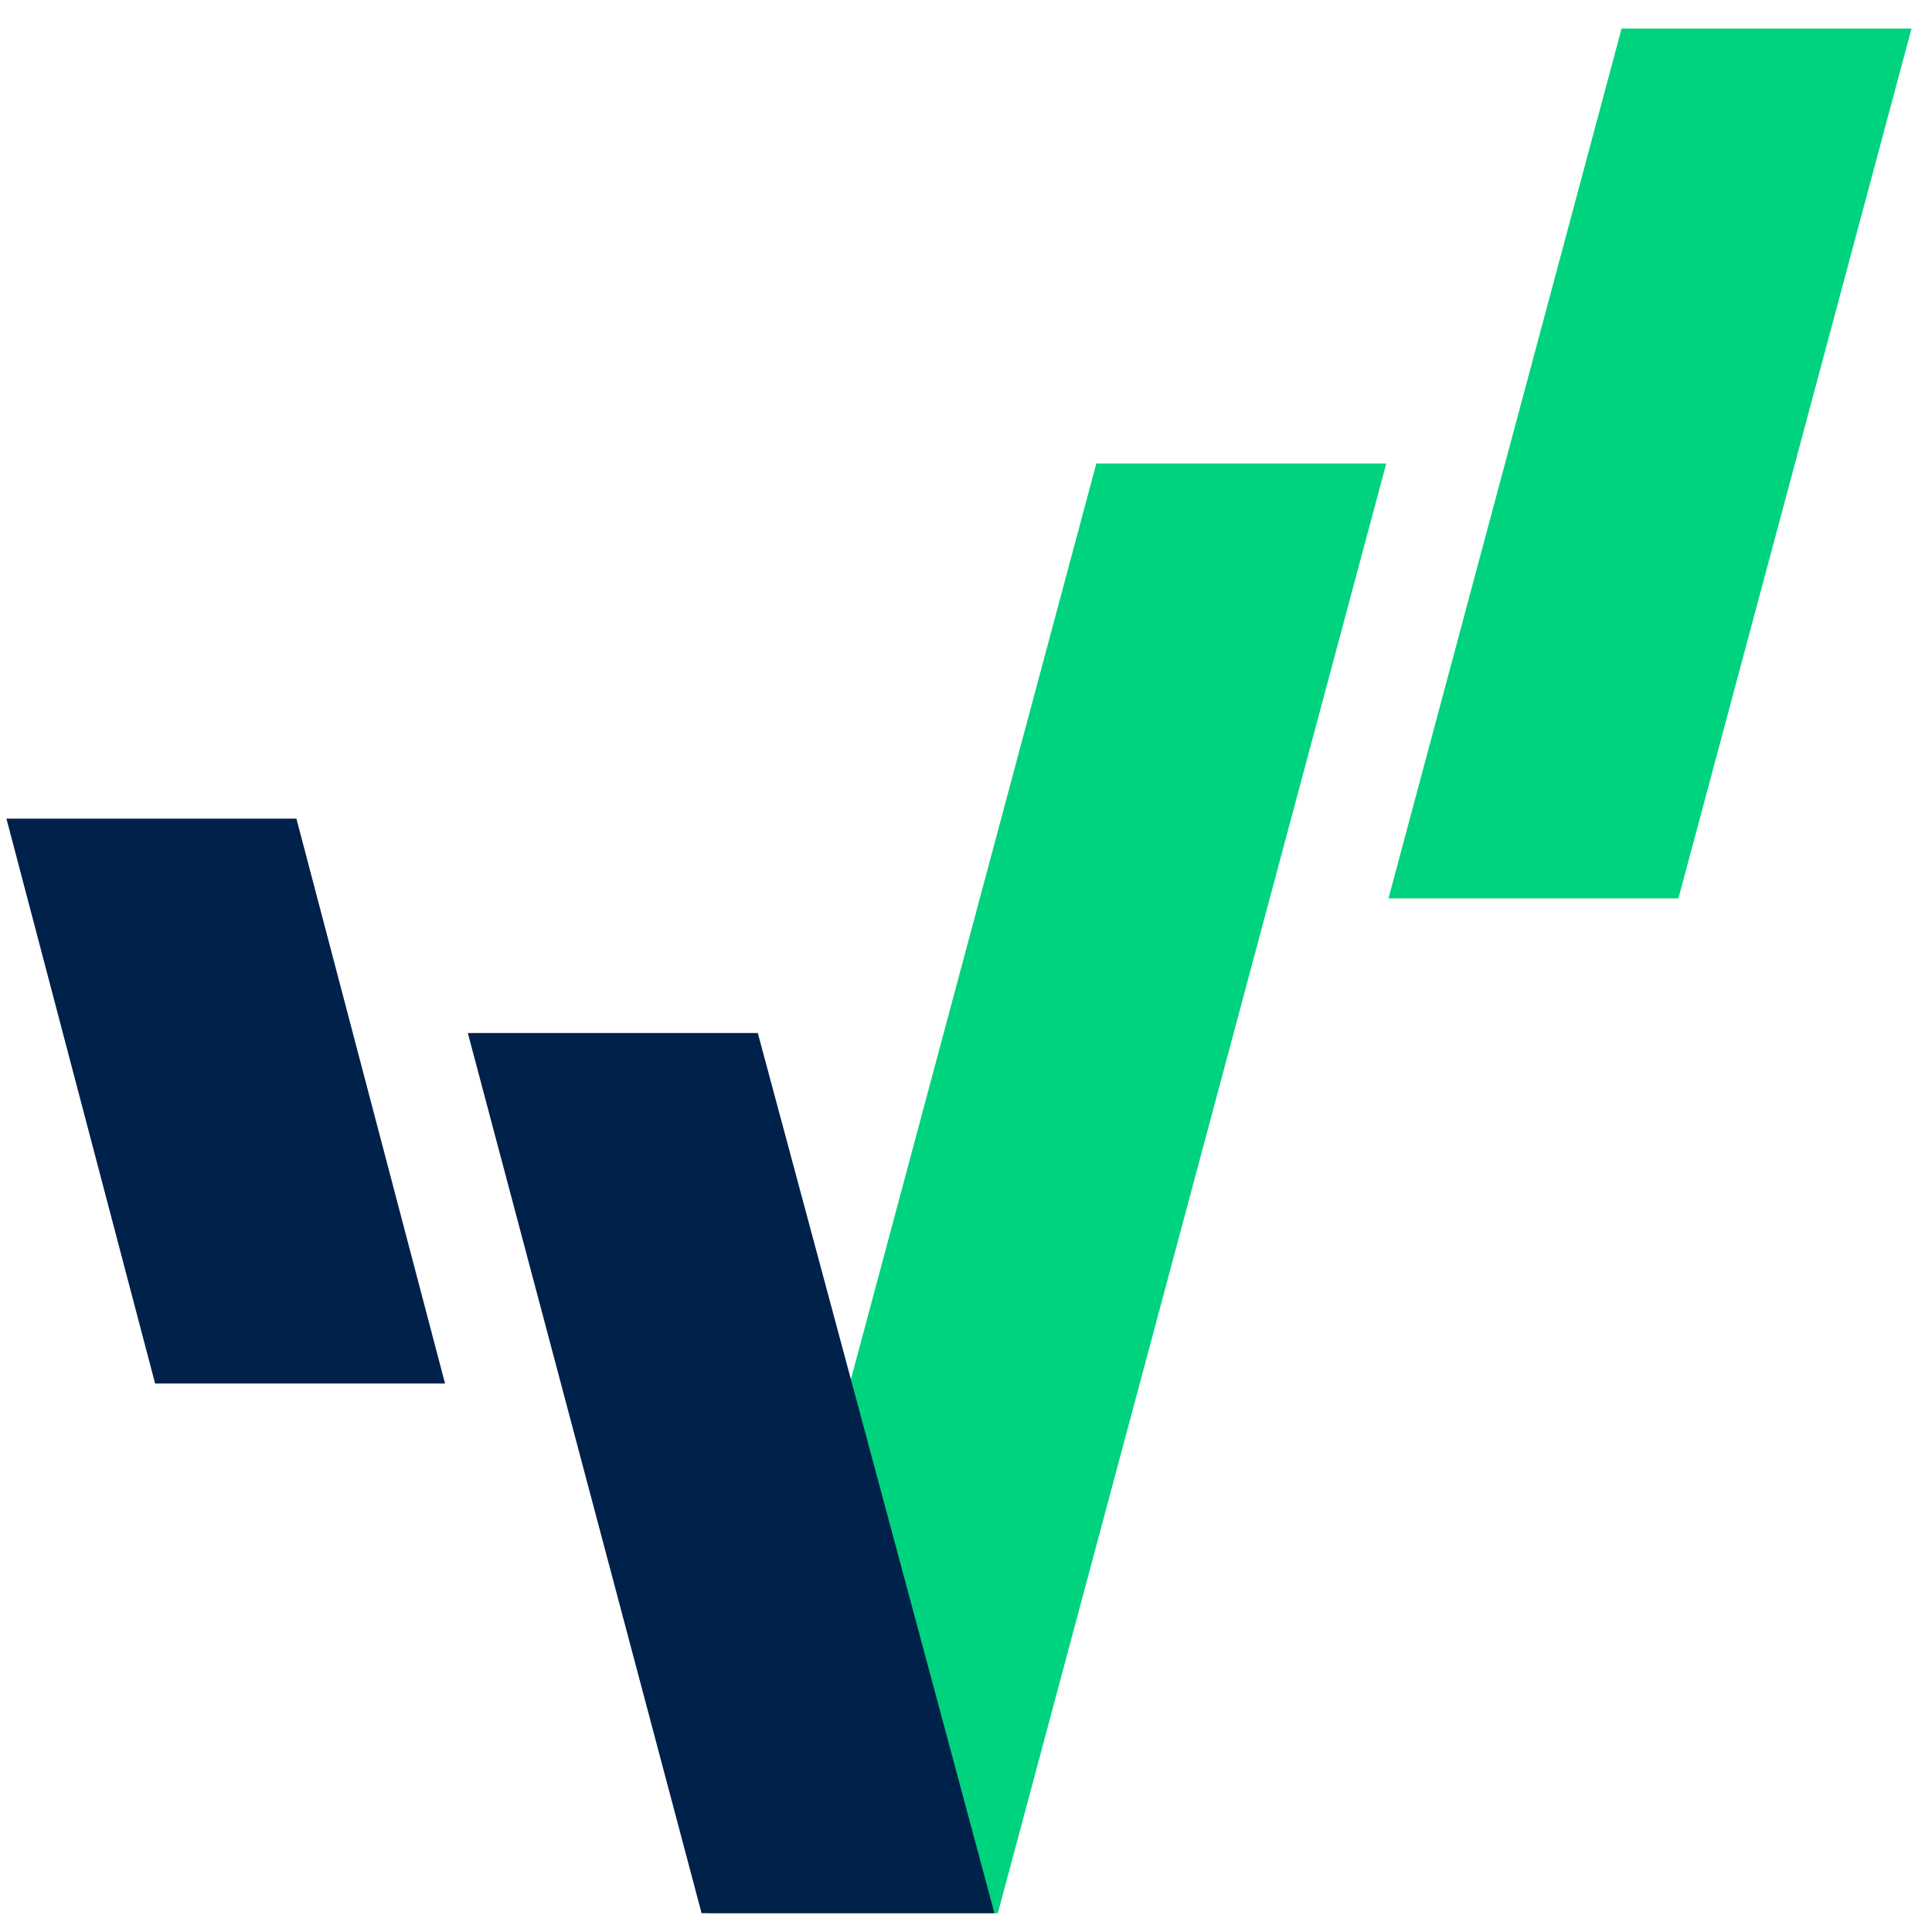 <svg width="42" height="42" viewBox="0 0 42 42" fill="none" xmlns="http://www.w3.org/2000/svg">
    <path d="m.14 17.797 3.232 12.28h6.303l-3.231-12.28H.14z" fill="#00214A"/>
    <path d="m35.252.621-5.068 18.91h6.303L41.555.62h-6.303zM23.833 10.076l-5.33 19.89-3.115 11.625h6.304l8.444-31.515h-6.303z" fill="#00D37E"/>
    <path d="m10.17 22.457 5.082 19.134H21.618l-5.144-19.134h-6.303z" fill="#00214A"/>
</svg>
